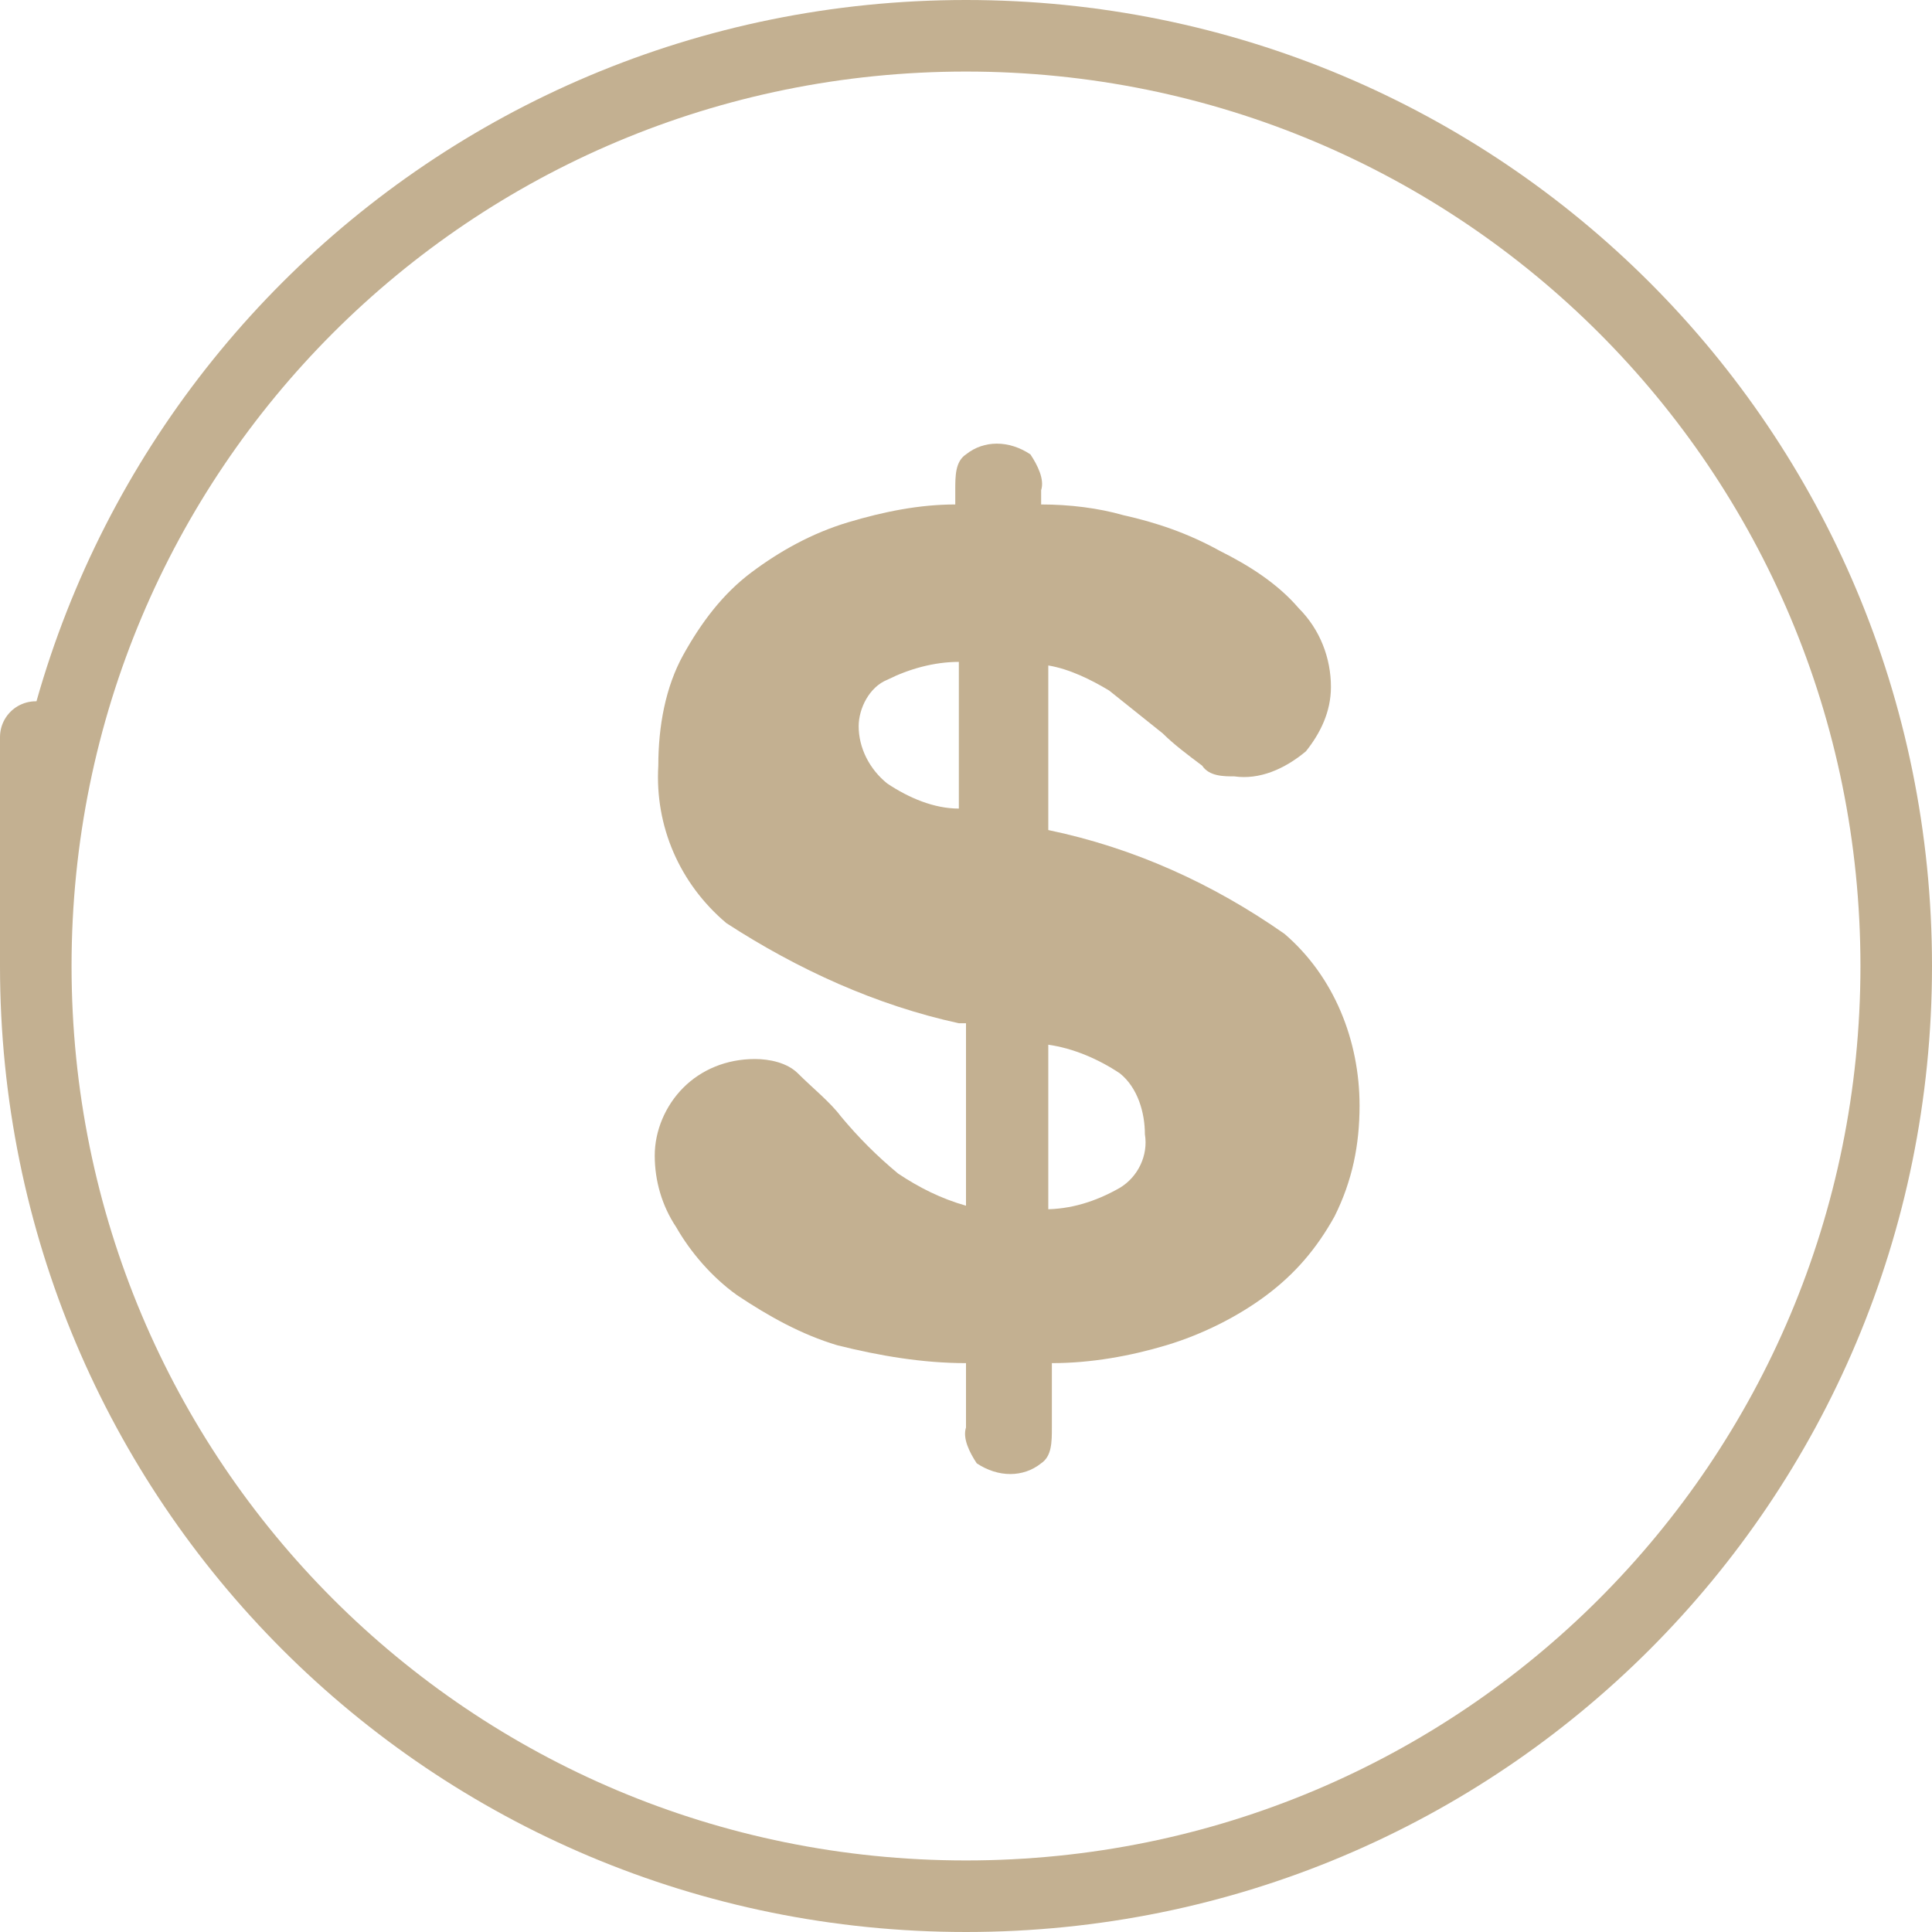 <?xml version="1.0" encoding="UTF-8"?>
<svg xmlns="http://www.w3.org/2000/svg" version="1.1" xmlns:xlink="http://www.w3.org/1999/xlink" viewBox="0 0 54 54">
  <defs>
    <style>
      .cls-1, .cls-2 {
        fill: none;
      }

      .cls-2 {
        stroke: #c3b091;
        stroke-width: 2px;
      }

      .cls-3 {
        fill: #c3b091;
      }

      .cls-4 {
        clip-path: url(#clippath);
      }
    </style>
    <clipPath id="clippath">
      <rect class="cls-1" x="1.1" y="1.3" width="52" height="52"/>
    </clipPath>
  </defs>
  <!-- Generator: Adobe Illustrator 28.7.1, SVG Export Plug-In . SVG Version: 1.2.0 Build 142)  -->
  <g>
    <g id="Capa_1">
      <g id="Grupo_393">
        <g id="Grupo_63">
          <g class="cls-4">
            <g id="Grupo_62">
              <path id="Trazado_25" class="cls-1" d="M1,27c0-14.4,11.6-26,26-26,14.4,0,26,11.6,26,26,0,14.4-11.6,26-26,26S1,41.4,1,27s0,0,0,0"/>
              <path id="Trazado_26" class="cls-1" d="M1,27c0-14.4,11.6-26,26-26,14.4,0,26,11.6,26,26,0,14.4-11.6,26-26,26S1,41.4,1,27s0,0,0,0"/>
            </g>
          </g>
        </g>
        <rect id="Rectángulo_75" class="cls-1" x="1.1" y="1.3" width="52" height="52"/>
        <g id="Grupo_389">
          <path id="Trazado_27" class="cls-2" d="M1,27c0-14.4,11.6-26,26-26,14.4,0,26,11.6,26,26,0,14.4-11.6,26-26,26S1,41.4,1,27s0,0,0,0"/>
          <path id="Trazado_28" class="cls-3" d="M26.8,28.6c-2.3-.5-4.5-1.5-6.5-2.8-1.3-1.1-2-2.7-1.9-4.4,0-1.1.2-2.2.7-3.1.5-.9,1.1-1.7,1.9-2.3.8-.6,1.7-1.1,2.7-1.4,1-.3,2-.5,3-.5v-.4c0-.4,0-.8.3-1,.5-.4,1.2-.4,1.8,0,.2.3.4.7.3,1v.4c.8,0,1.6.1,2.3.3.9.2,1.8.5,2.7,1,.8.4,1.6.9,2.2,1.6.6.6.9,1.4.9,2.2,0,.7-.3,1.3-.7,1.8-.6.5-1.3.8-2,.7-.3,0-.7,0-.9-.3-.4-.3-.8-.6-1.1-.9-.5-.4-1-.8-1.5-1.2-.5-.3-1.1-.6-1.7-.7v4.6c2.4.5,4.6,1.5,6.6,2.9,1.4,1.2,2.1,3,2.1,4.8,0,1.1-.2,2.1-.7,3.1-.5.9-1.1,1.6-1.9,2.2-.8.6-1.8,1.1-2.8,1.4-1,.3-2.1.5-3.2.5v1.8c0,.4,0,.8-.3,1-.5.4-1.2.4-1.8,0-.2-.3-.4-.7-.3-1v-1.8c-1.2,0-2.4-.2-3.6-.5-1-.3-1.9-.8-2.8-1.4-.7-.5-1.3-1.2-1.7-1.9-.4-.6-.6-1.3-.6-2,0-.7.3-1.4.8-1.9.5-.5,1.2-.8,2-.8.4,0,.9.1,1.2.4.4.4.9.8,1.2,1.2.5.6,1,1.1,1.6,1.6.6.4,1.2.7,1.9.9v-5.1ZM26.8,18.5c-.7,0-1.4.2-2,.5-.5.2-.8.8-.8,1.3,0,.6.3,1.2.8,1.6.6.4,1.3.7,2,.7v-4.1ZM29.2,33.8c.7,0,1.4-.2,2.1-.6.5-.3.8-.9.7-1.5,0-.6-.2-1.3-.7-1.7-.6-.4-1.3-.7-2-.8v4.6Z"/>
        </g>
        <path id="Trazado_57" class="cls-1" d="M1,1h52v52H1V1Z"/>
      </g>
    </g>
  </g>
</svg>